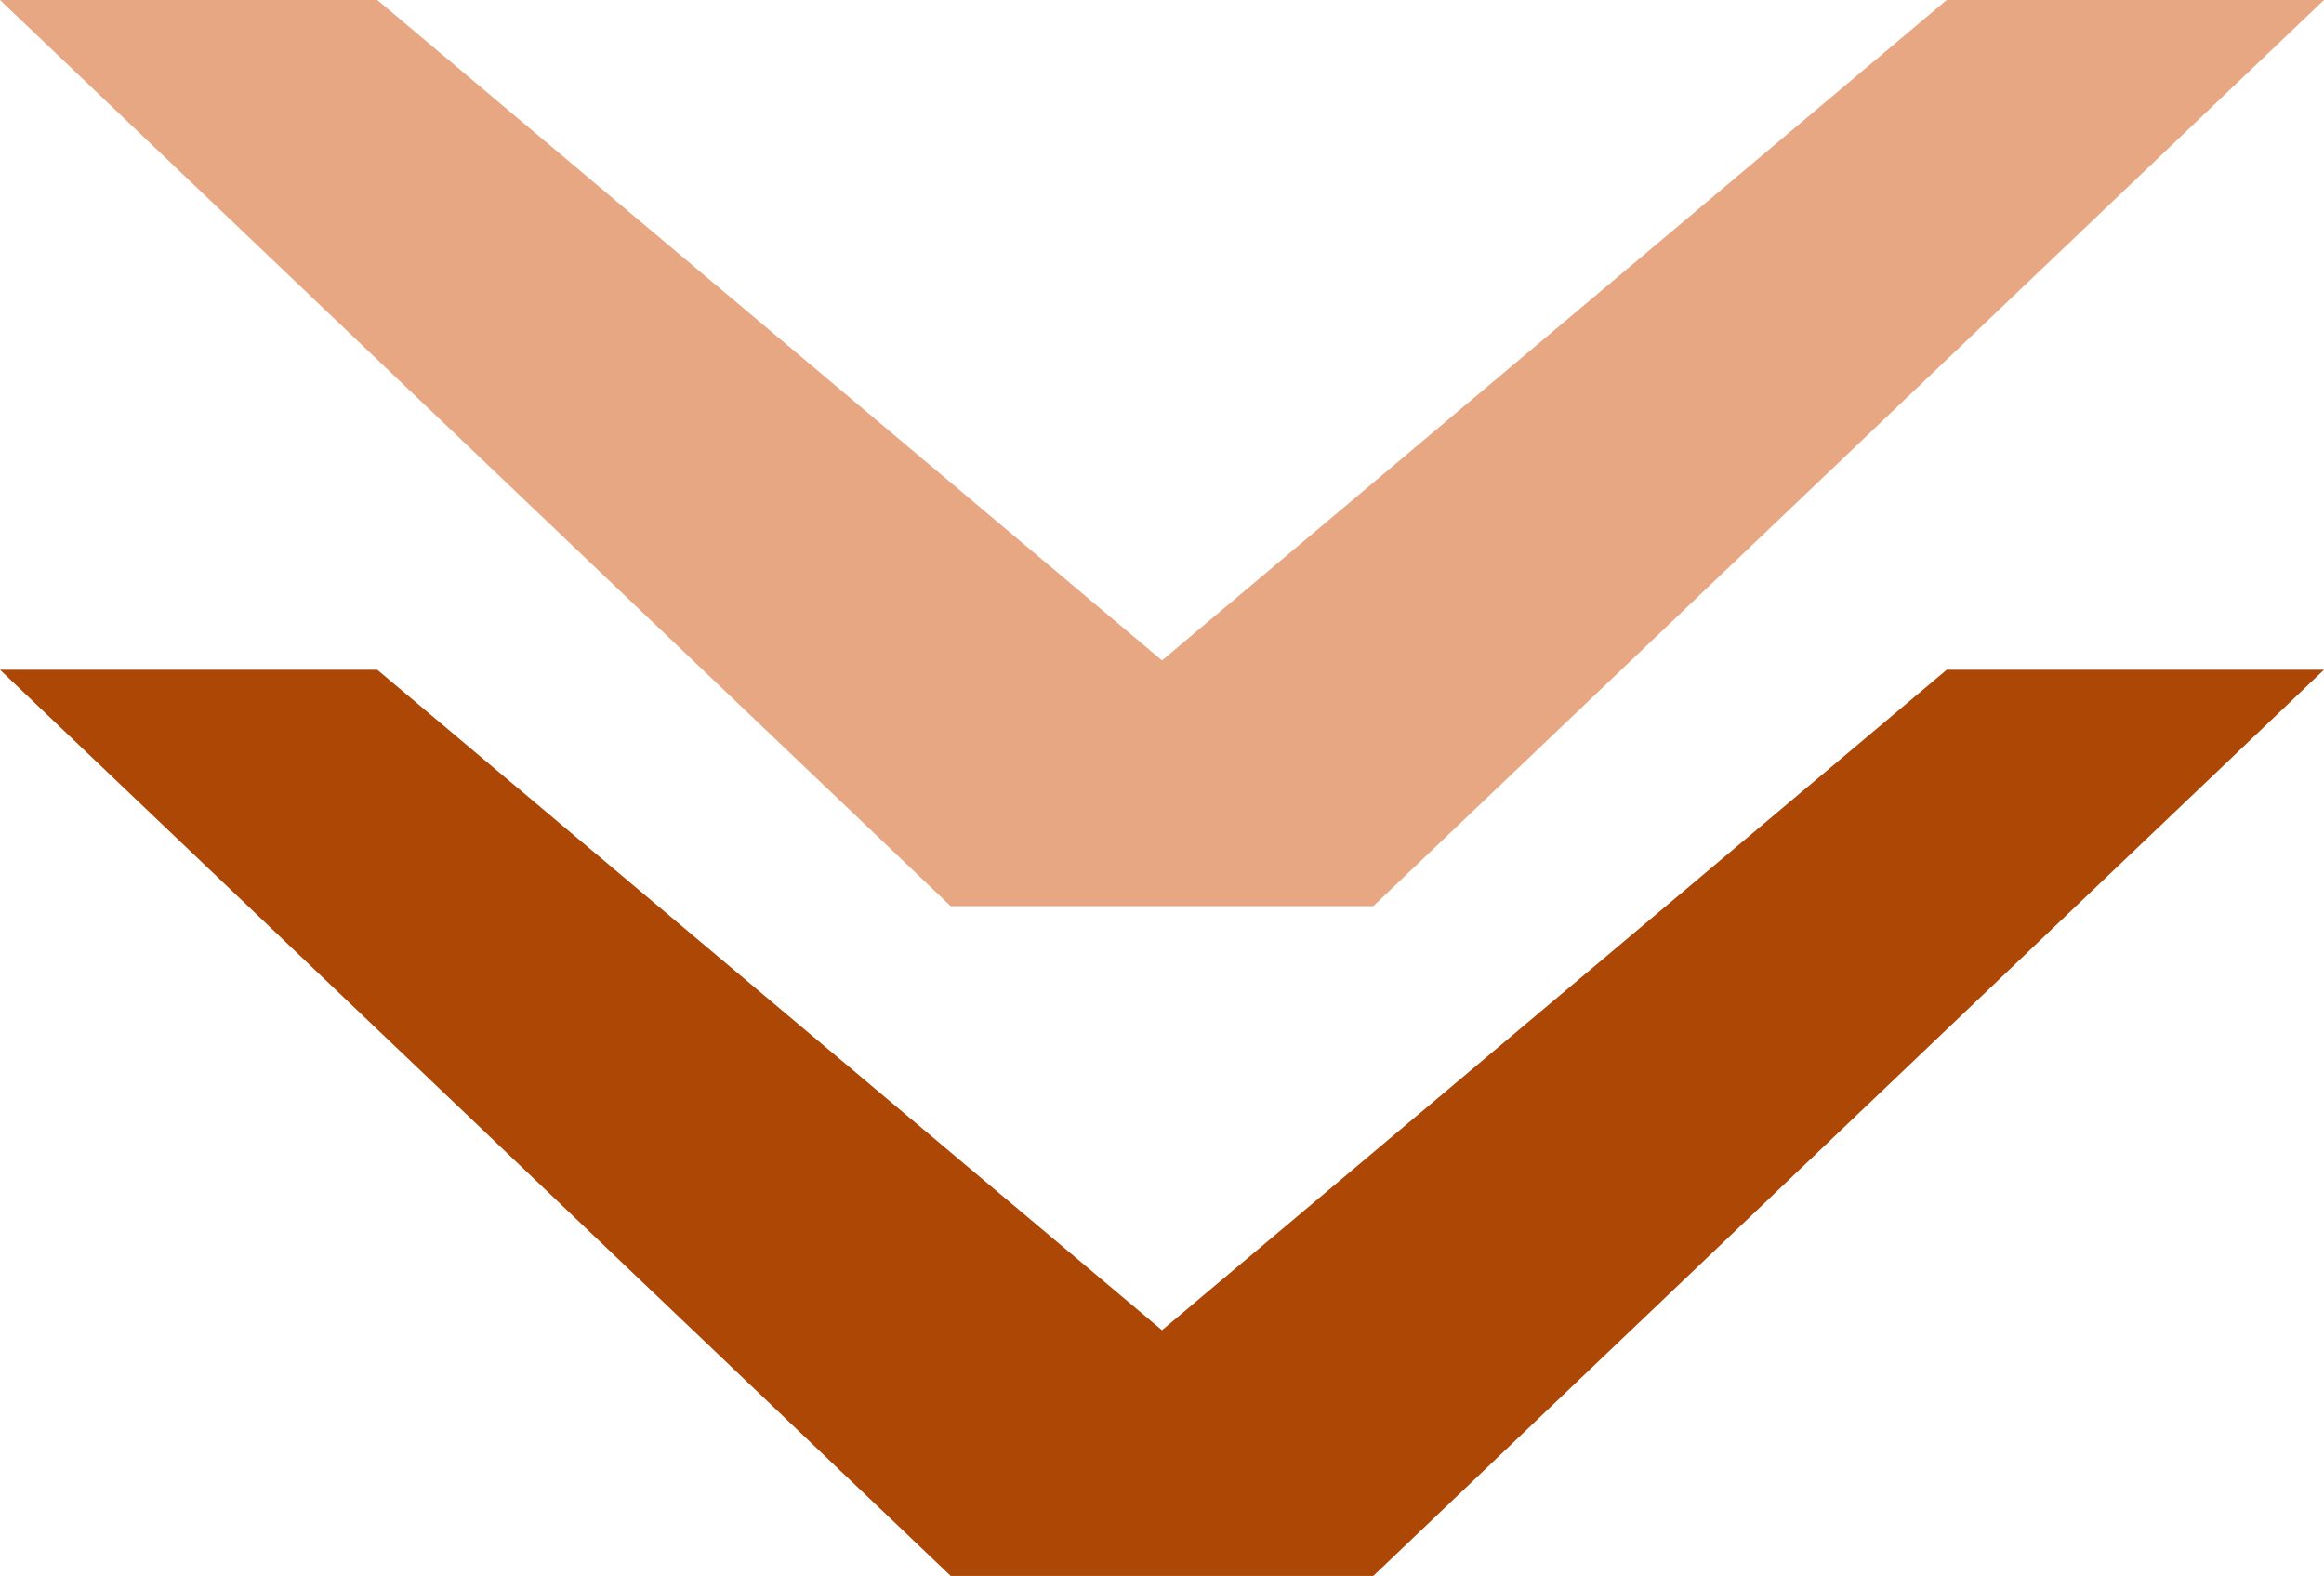 <svg width="59" height="40" viewBox="0 0 59 40" fill="none" xmlns="http://www.w3.org/2000/svg">
<path d="M34.864 23H24.136L0 0H9.578L29.5 16.763L49.422 0H59L34.864 23Z" fill="#E7A782"/>
<path d="M34.864 40H24.136L0 17H9.578L29.5 33.763L49.422 17H59L34.864 40Z" fill="#AC4705"/>
</svg>
